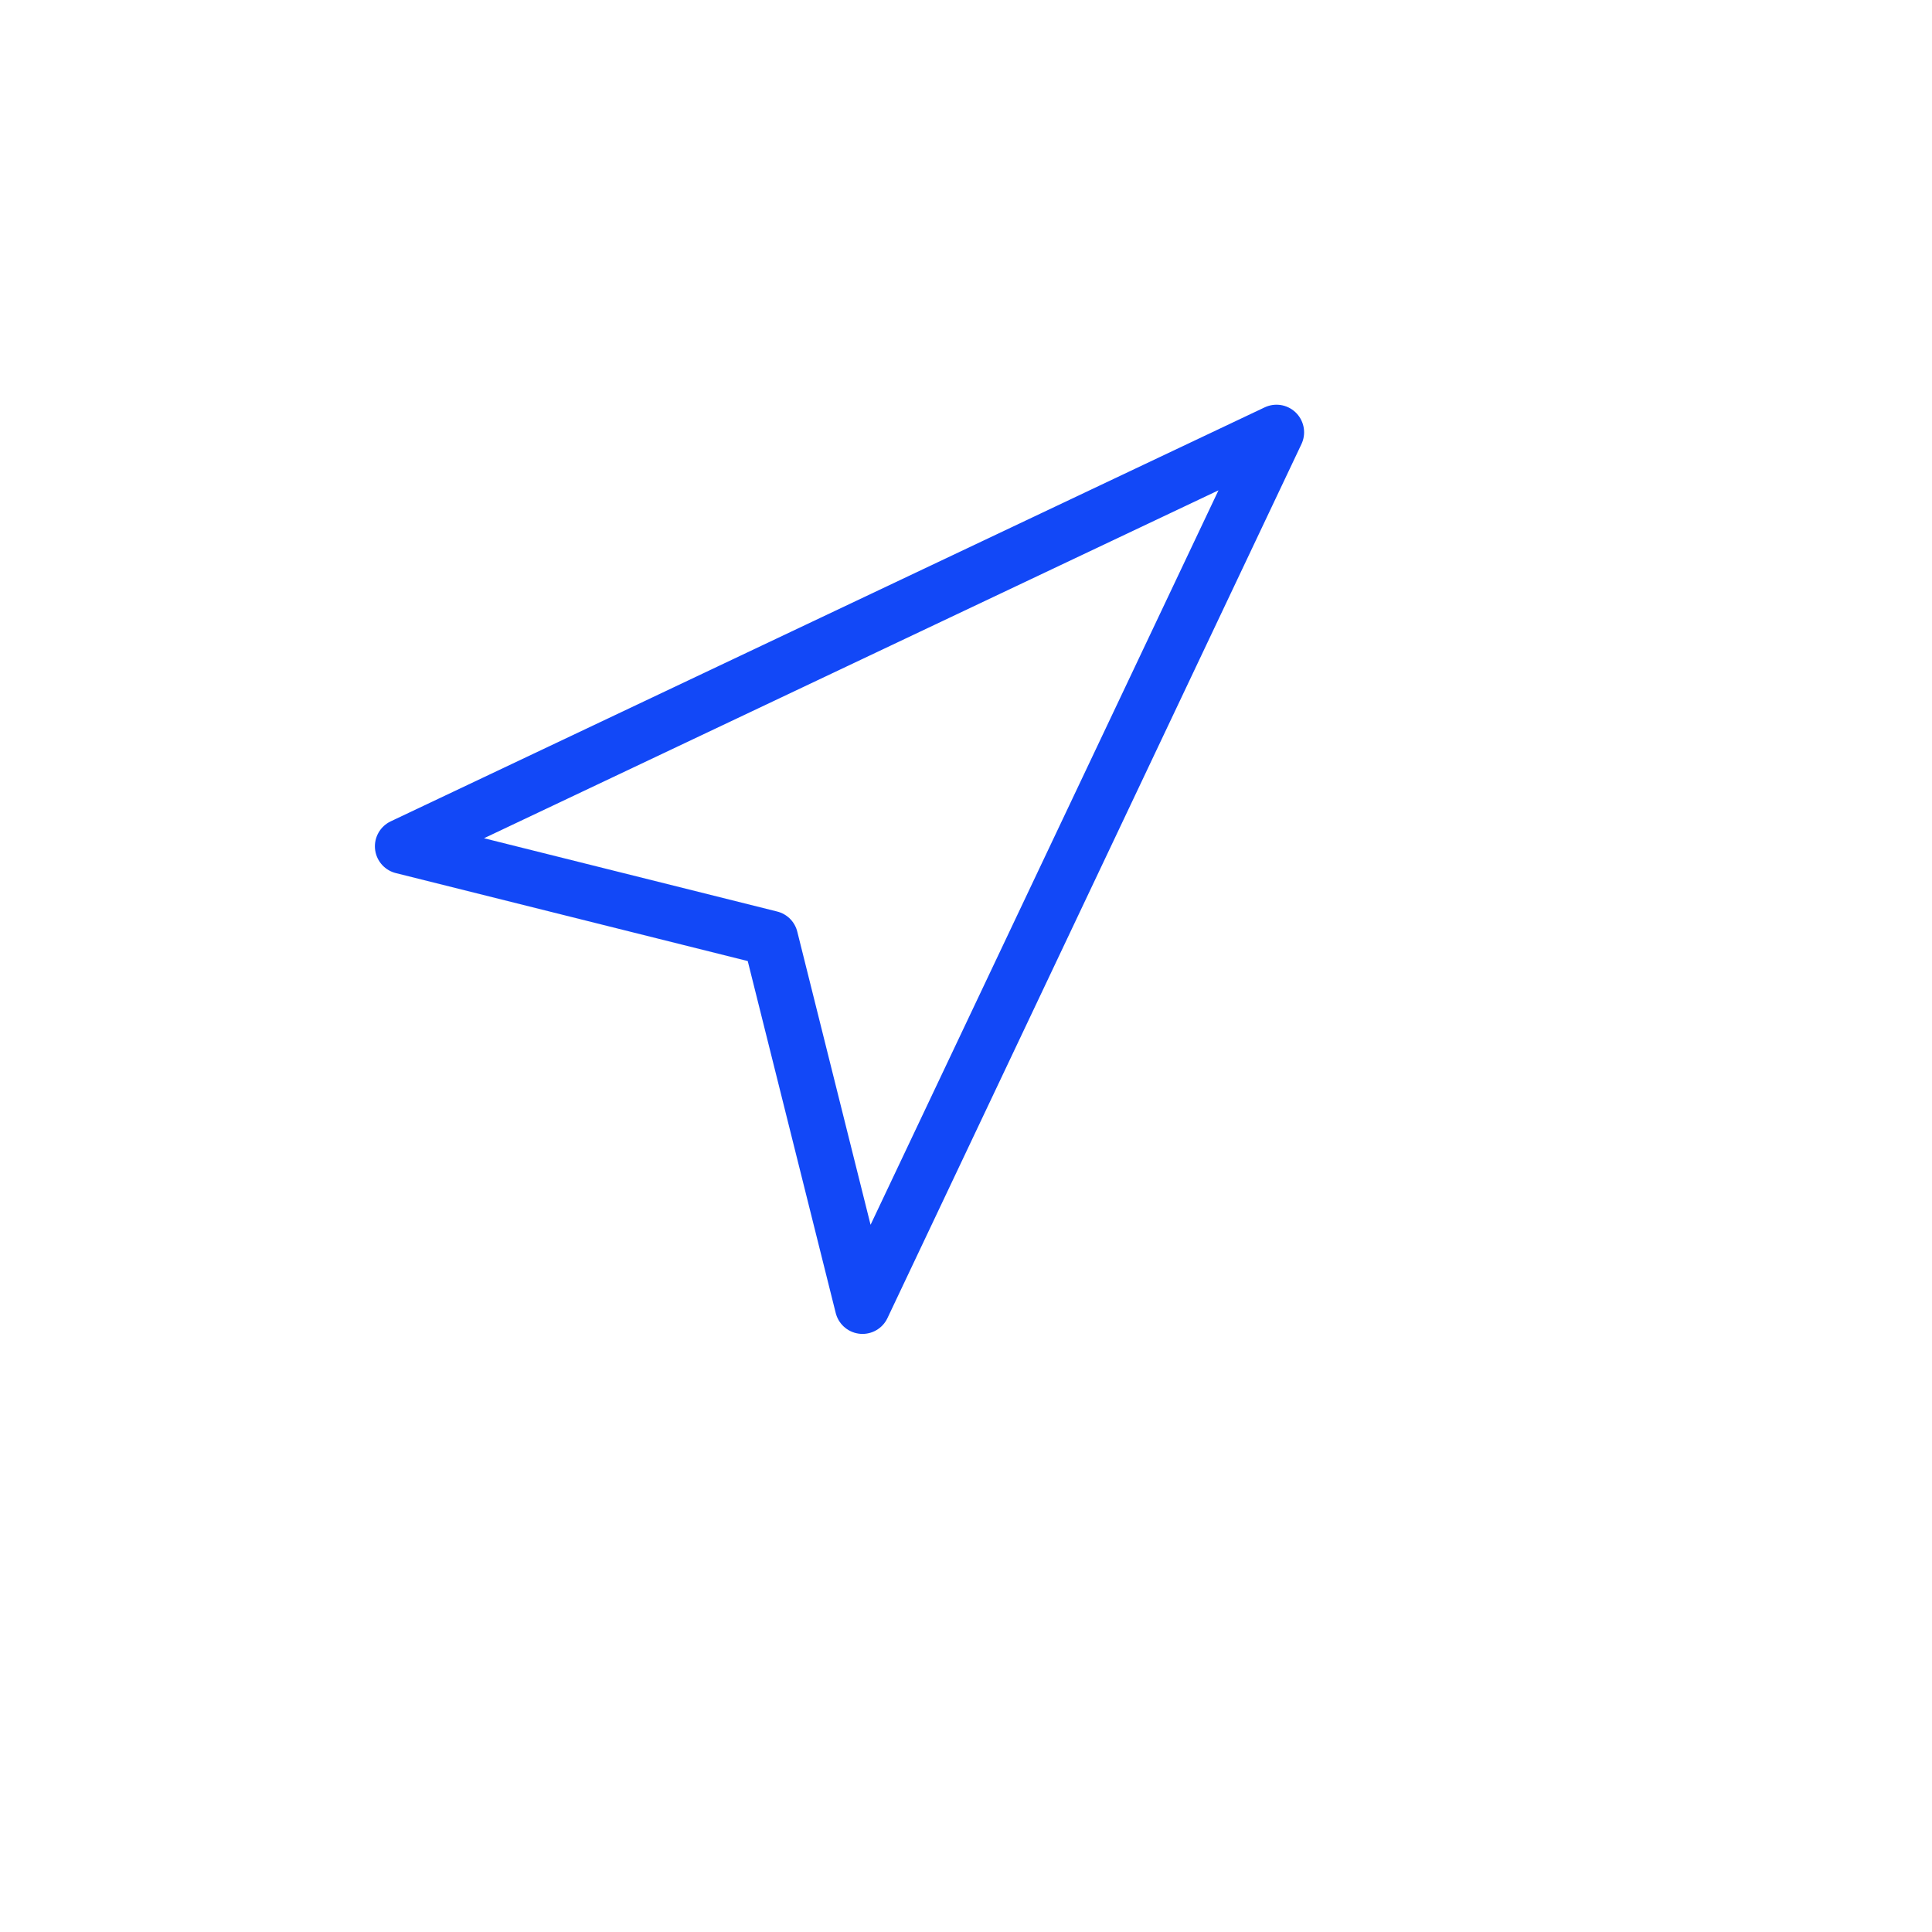 <svg xmlns="http://www.w3.org/2000/svg" width="42" height="42" fill="none"><g filter="url(#a)"><rect width="35.5" height="35.5" x=".5" y=".148" fill="#fff" rx="7"/></g><path stroke="#1248F7" stroke-linecap="round" stroke-linejoin="round" stroke-width="1.2" d="m8.75 18.398 19-9-9 19-2-8-8-2Z"/><defs><filter id="a" width="41.5" height="41.5" x=".5" y=".148" color-interpolation-filters="sRGB" filterUnits="userSpaceOnUse"><feFlood flood-opacity="0" result="BackgroundImageFix"/><feColorMatrix in="SourceAlpha" result="hardAlpha" values="0 0 0 0 0 0 0 0 0 0 0 0 0 0 0 0 0 0 127 0"/><feOffset dx="3" dy="3"/><feGaussianBlur stdDeviation="1.5"/><feComposite in2="hardAlpha" operator="out"/><feColorMatrix values="0 0 0 0 0 0 0 0 0 0 0 0 0 0 0 0 0 0 0.1 0"/><feBlend in2="BackgroundImageFix" result="effect1_dropShadow_32_705"/><feBlend in="SourceGraphic" in2="effect1_dropShadow_32_705" result="shape"/></filter></defs></svg>